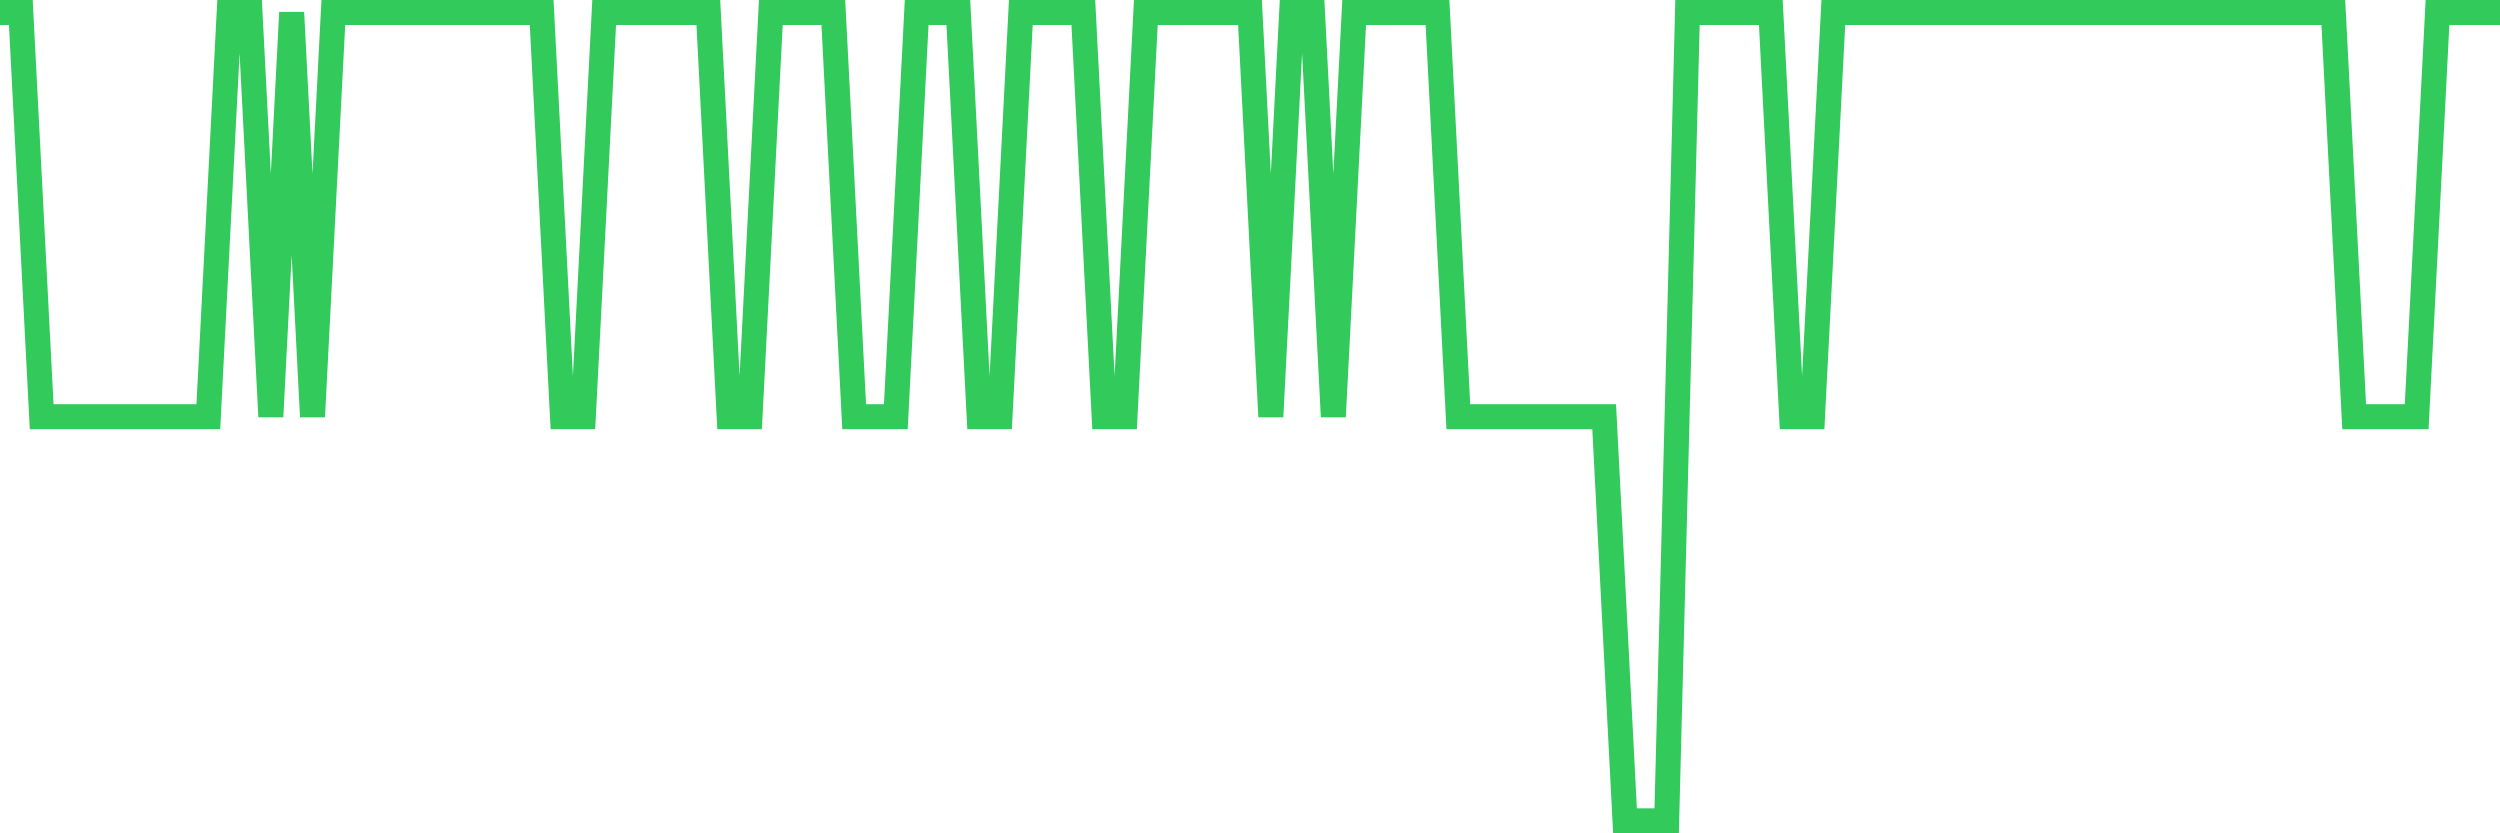 <svg
  xmlns="http://www.w3.org/2000/svg"
  xmlns:xlink="http://www.w3.org/1999/xlink"
  width="120"
  height="40"
  viewBox="0 0 120 40"
  preserveAspectRatio="none"
>
  <polyline
    points="0,0.6 1,0.6 2,20 3,20 4,20 5,20 6,20 7,20 8,20 9,20 10,20 11,0.6 12,0.6 13,20 14,0.6 15,20 16,0.6 17,0.6 18,0.6 19,0.6 20,0.6 21,0.6 22,0.6 23,0.6 24,0.6 25,0.6 26,0.6 27,20 28,20 29,0.6 30,0.6 31,0.6 32,0.6 33,0.6 34,0.6 35,20 36,20 37,0.6 38,0.6 39,0.6 40,0.6 41,20 42,20 43,20 44,0.6 45,0.6 46,0.6 47,20 48,20 49,0.6 50,0.6 51,0.6 52,0.6 53,20 54,20 55,0.6 56,0.6 57,0.6 58,0.6 59,0.6 60,0.6 61,20 62,0.6 63,0.6 64,20 65,0.6 66,0.6 67,0.6 68,0.6 69,0.6 70,20 71,20 72,20 73,20 74,20 75,20 76,20 77,20 78,39.4 79,39.4 80,39.4 81,0.6 82,0.6 83,0.6 84,0.6 85,0.6 86,20 87,20 88,0.6 89,0.6 90,0.6 91,0.6 92,0.6 93,0.6 94,0.6 95,0.6 96,0.6 97,0.6 98,0.6 99,0.6 100,0.6 101,0.6 102,0.6 103,0.6 104,0.6 105,0.6 106,0.6 107,0.6 108,0.6 109,0.6 110,0.6 111,0.6 112,0.6 113,20 114,20 115,20 116,20 117,0.6 118,0.6 119,0.6 120,0.6"
    fill="none"
    stroke="#32ca5b"
    stroke-width="1.2"
  >
  </polyline>
</svg>